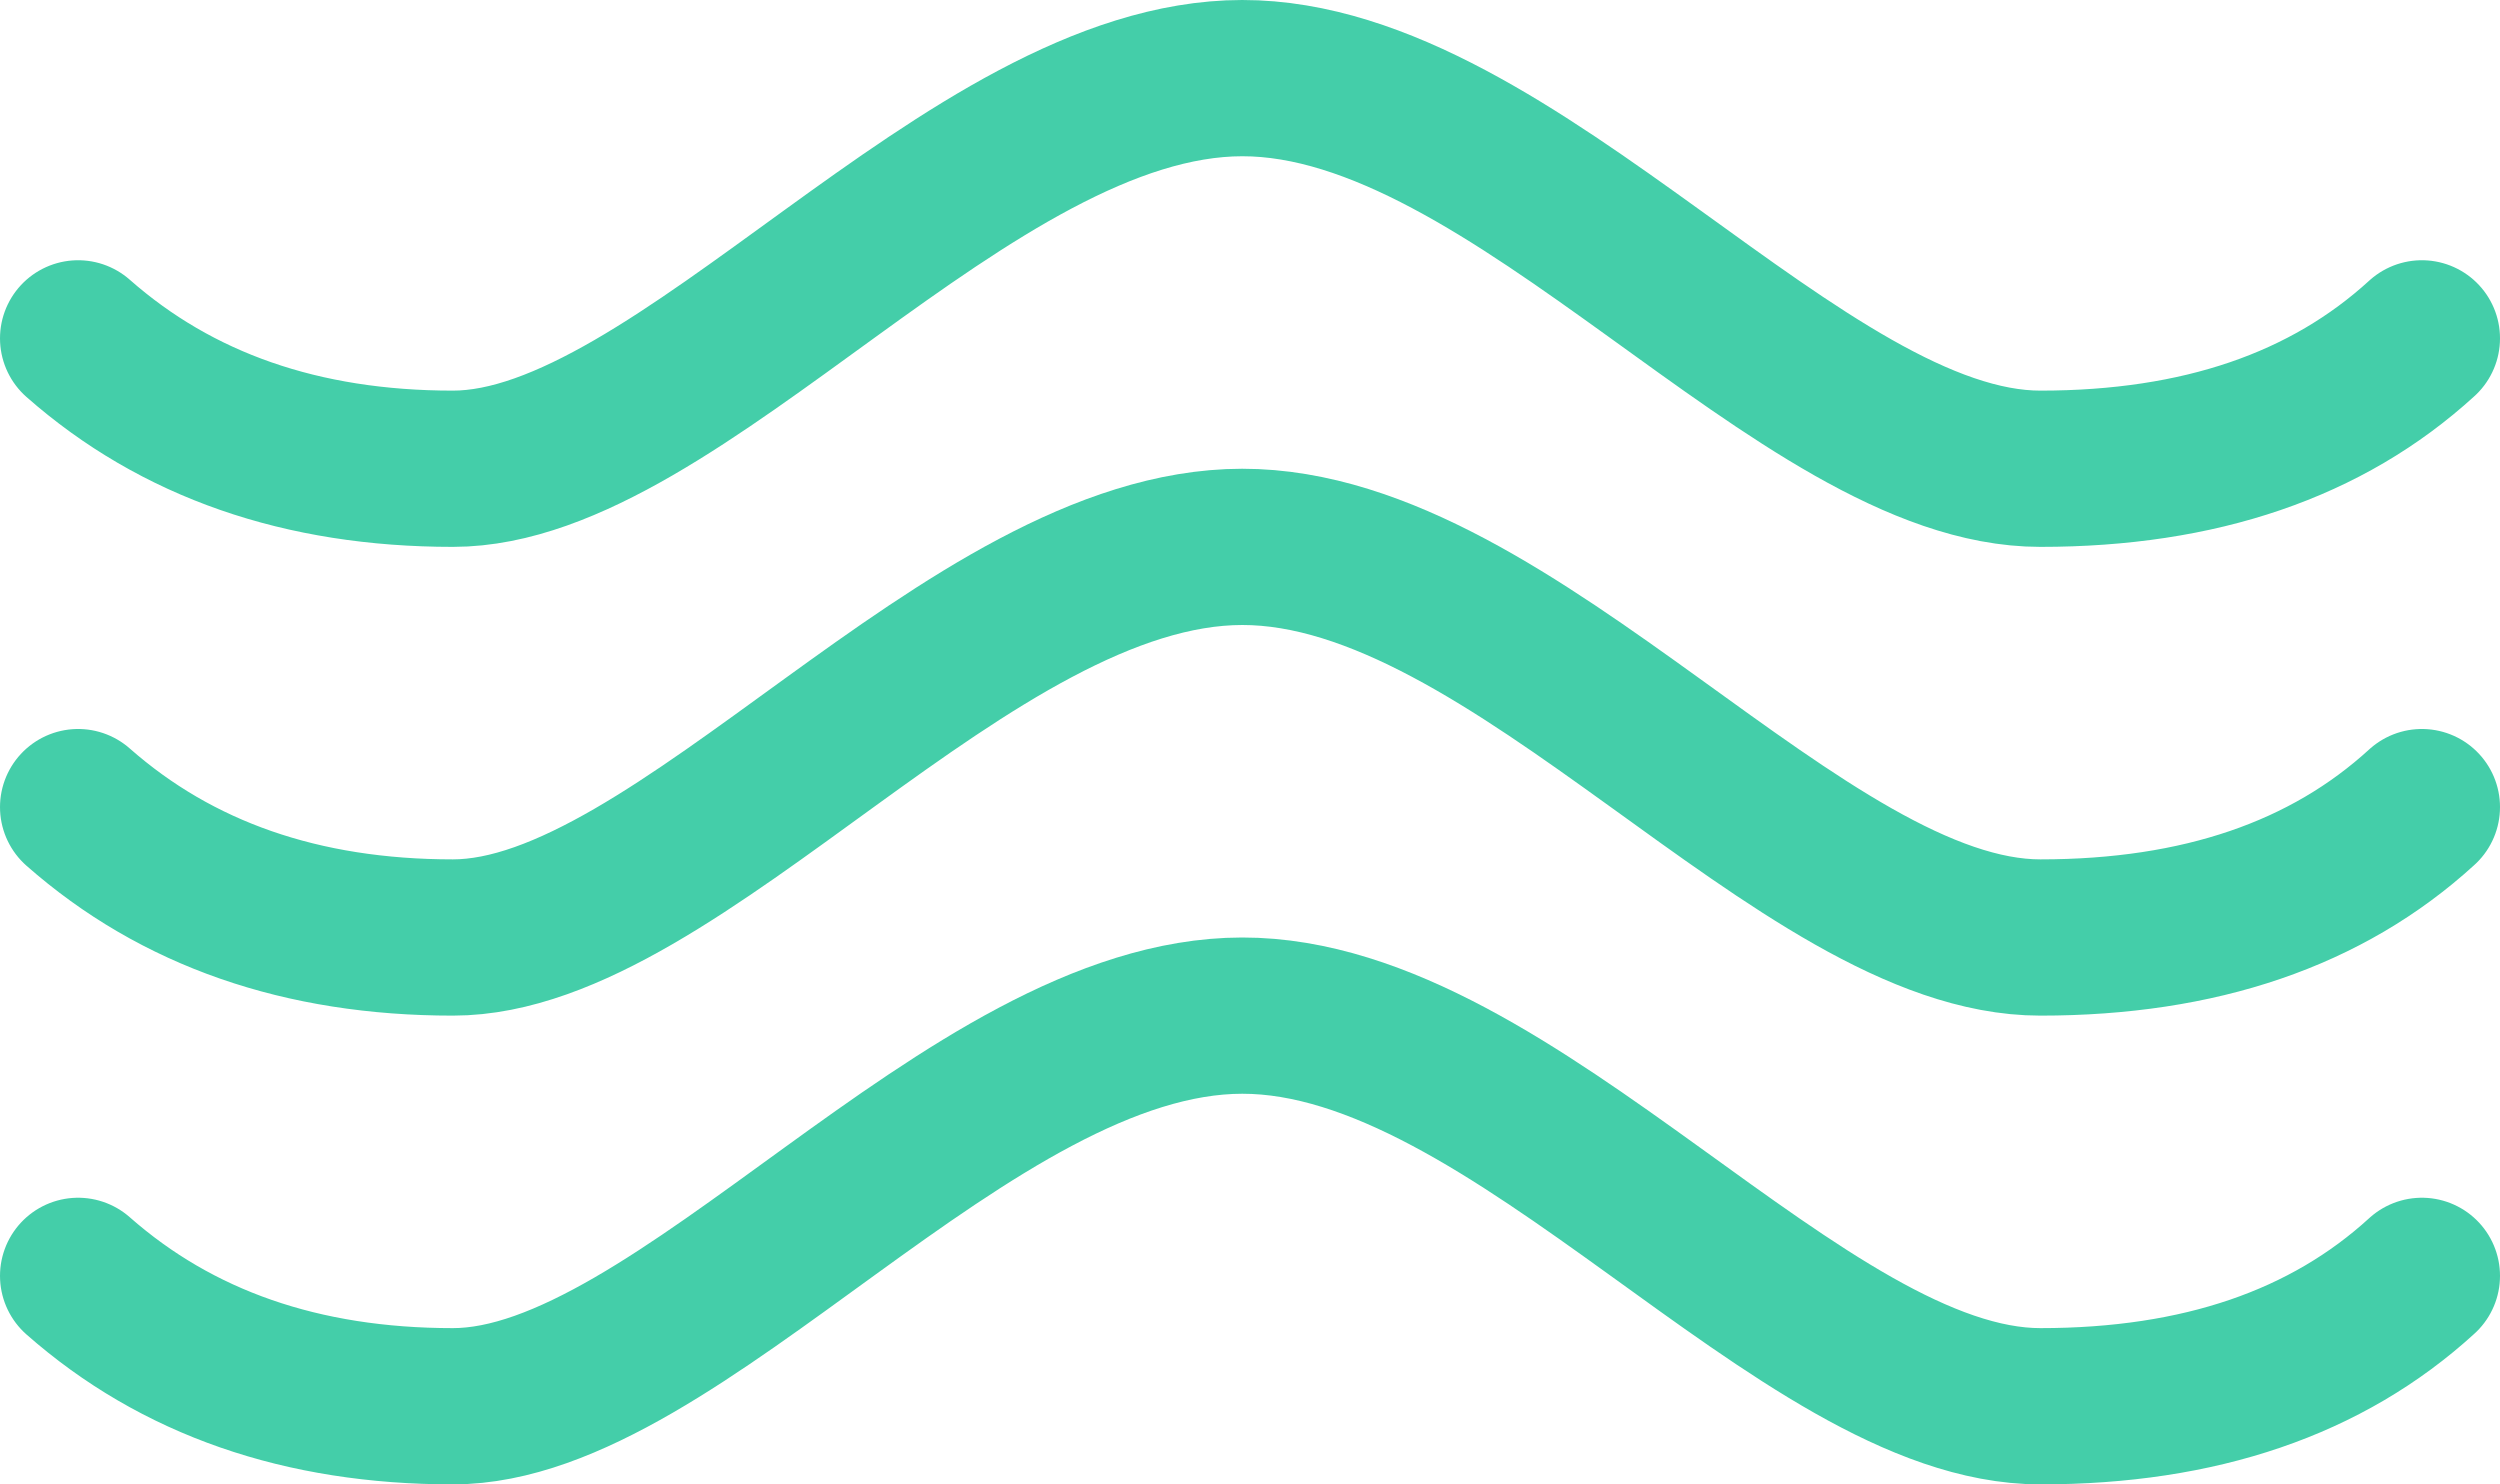 <?xml version="1.0" encoding="UTF-8"?>
<svg width="32px" height="19px" viewBox="0 0 32 19" version="1.1" xmlns="http://www.w3.org/2000/svg" xmlns:xlink="http://www.w3.org/1999/xlink">
    <!-- Generator: Sketch 48.1 (47250) - http://www.bohemiancoding.com/sketch -->
    <title>Group 20</title>
    <desc>Created with Sketch.</desc>
    <defs></defs>
    <g id="PTW_Reviews-Page_VD_1.0_320" stroke="none" stroke-width="1" fill="none" fill-rule="evenodd" transform="translate(-57, -154)" stroke-linecap="round">
        <g id="Group-5" transform="translate(58, 152)" stroke="#44CEA9" stroke-width="2">
            <g id="Group-20" transform="translate(0, 3)">
                <path d="M0,3.331 C1.217,4.444 2.844,5 4.883,5 C7.941,5 11.602,-0.003 15.1,1.24402671e-06 C18.599,0.003 22.301,5 25.203,5 C27.137,5 28.736,4.444 30,3.331" id="Path-2" transform="translate(15, 2.5) scale(-1, 1) translate(-15, -2.5) "></path>
                <path d="M0,9.331 C1.217,10.444 2.844,11 4.883,11 C7.941,11 11.602,5.997 15.1,6 C18.599,6.003 22.301,11 25.203,11 C27.137,11 28.736,10.444 30,9.331" id="Path-2" transform="translate(15, 8.5) scale(-1, 1) translate(-15, -8.5) "></path>
                <path d="M0,15.331 C1.217,16.444 2.844,17 4.883,17 C7.941,17 11.602,11.997 15.1,12 C18.599,12.003 22.301,17 25.203,17 C27.137,17 28.736,16.444 30,15.331" id="Path-2" transform="translate(15, 14.5) scale(-1, 1) translate(-15, -14.5) "></path>
            </g>
        </g>
    </g>
</svg>